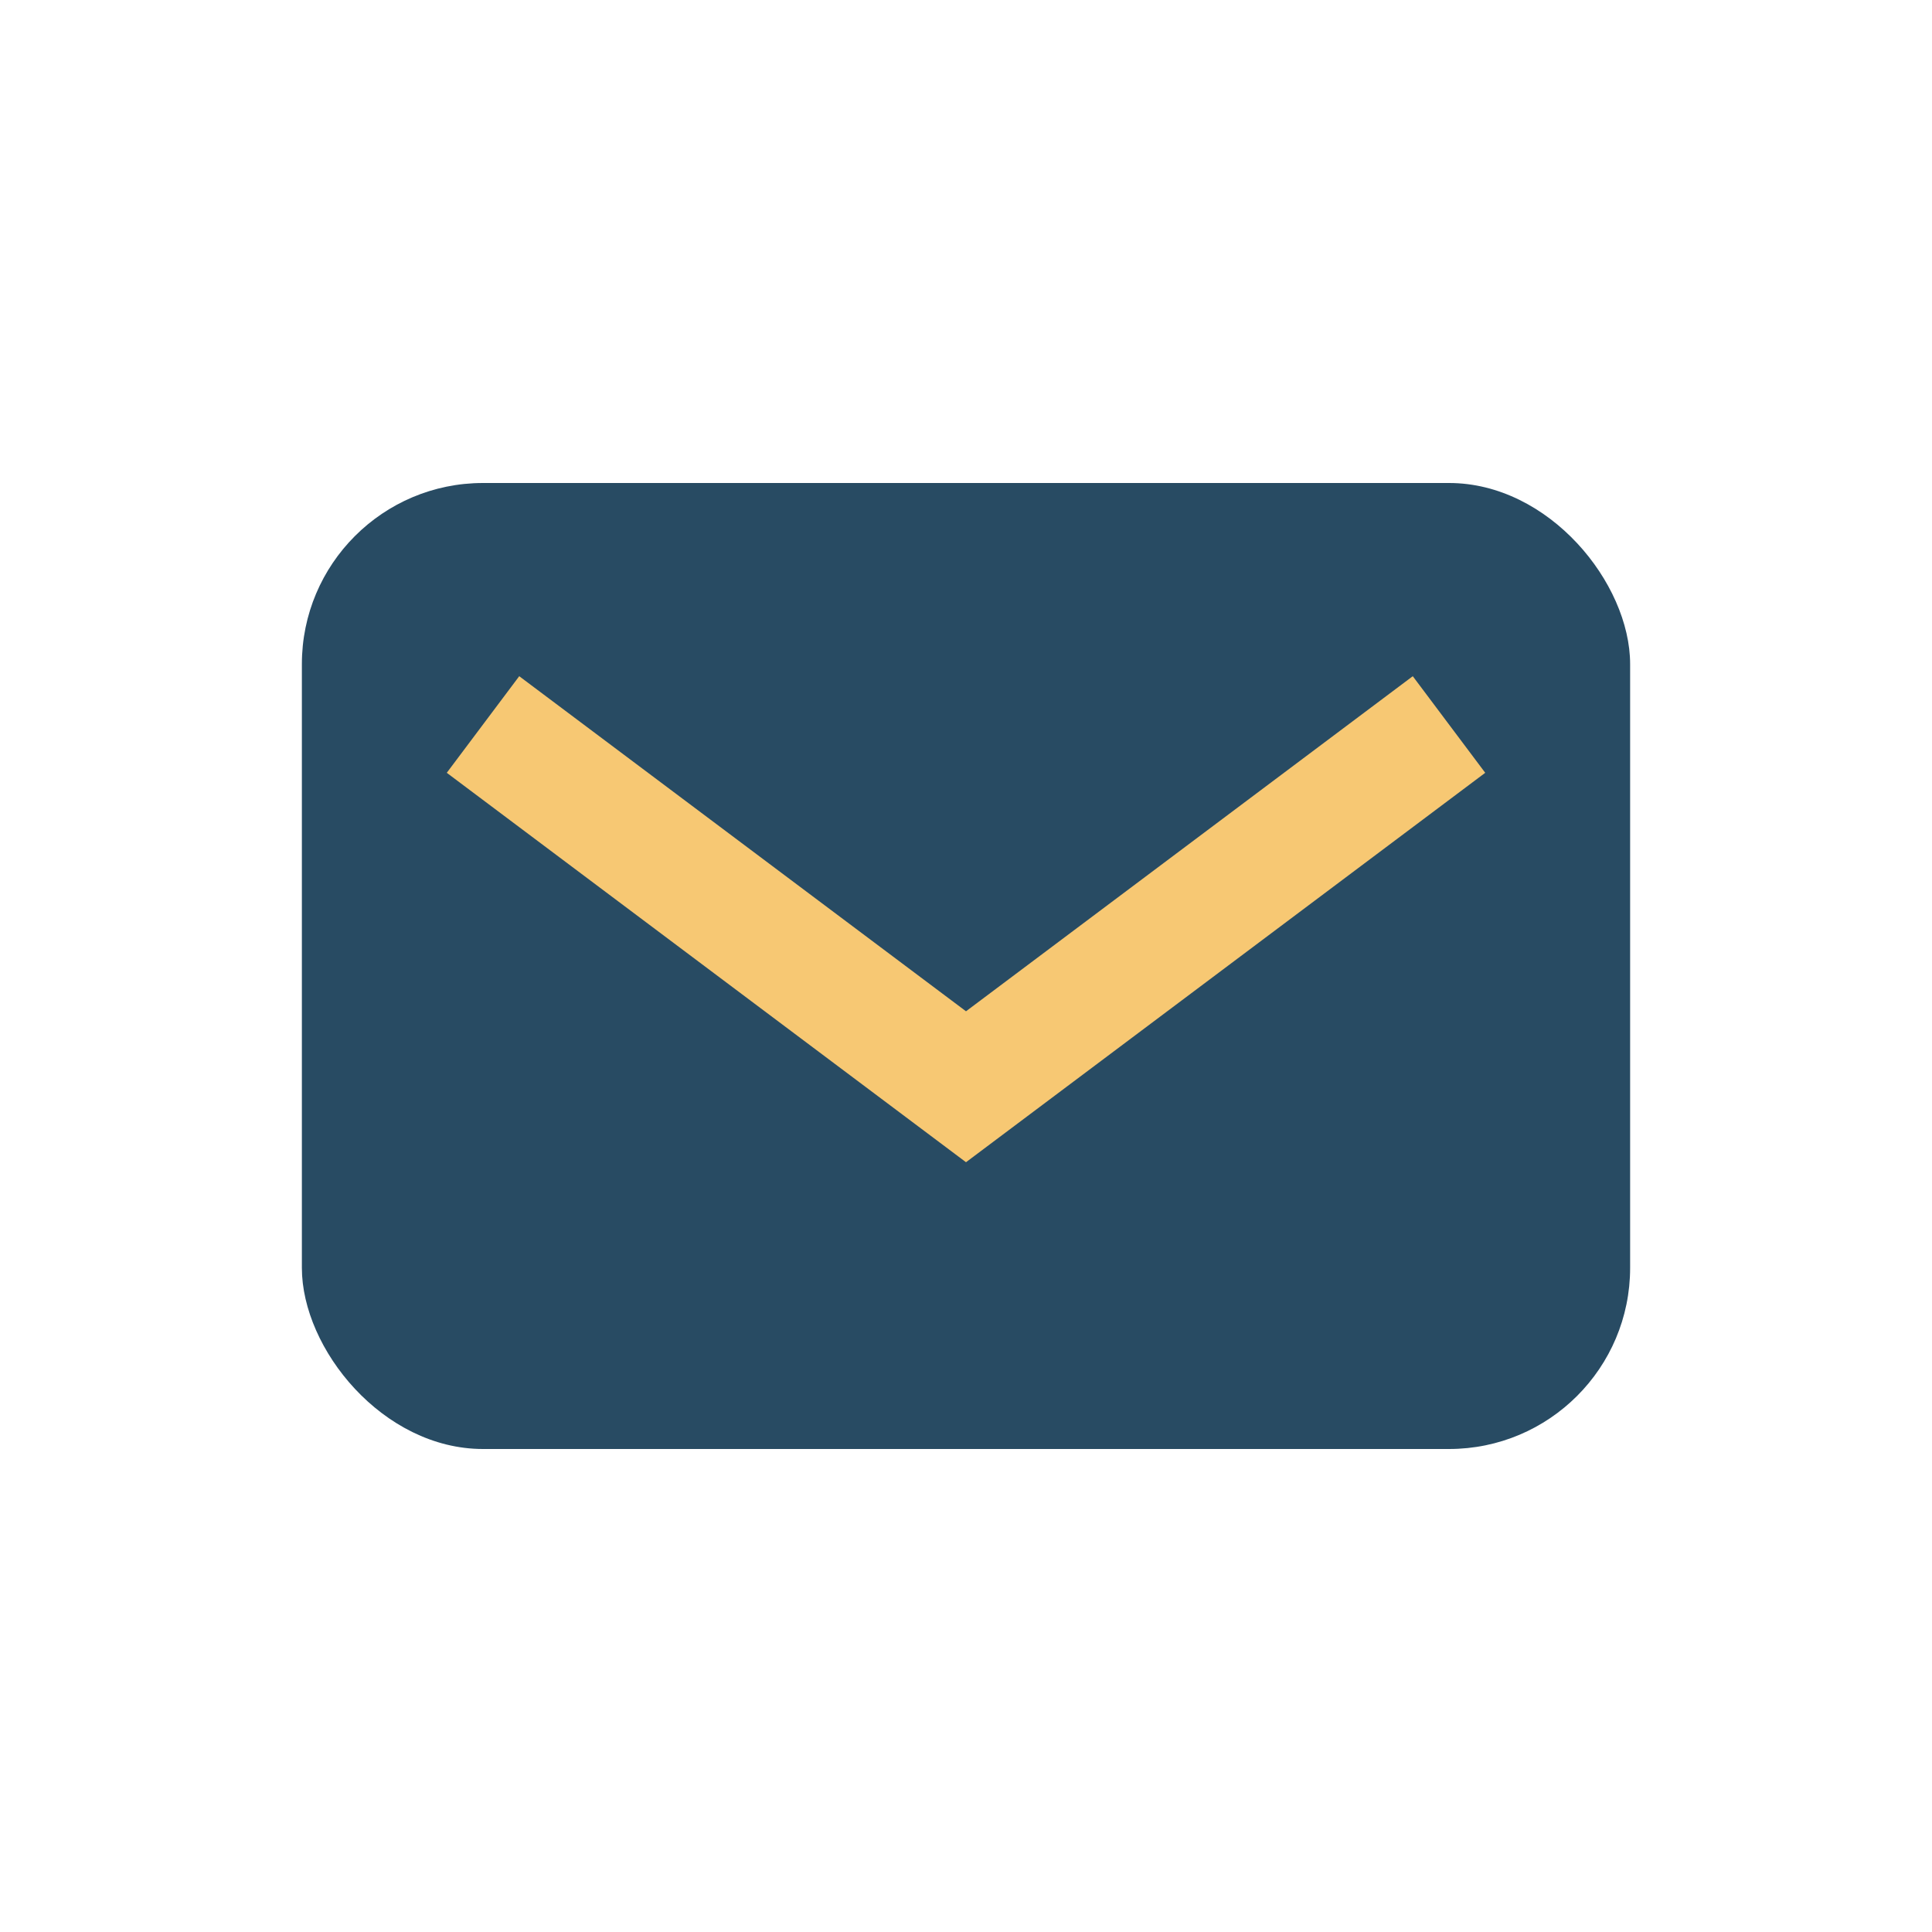 <?xml version="1.0" encoding="UTF-8"?>
<svg xmlns="http://www.w3.org/2000/svg" width="32" height="32" viewBox="0 0 32 32"><rect x="5" y="8" width="22" height="16" rx="3" fill="#284B63"/><path d="M8 12l8 6 8-6" fill="none" stroke="#F7C873" stroke-width="2"/></svg>